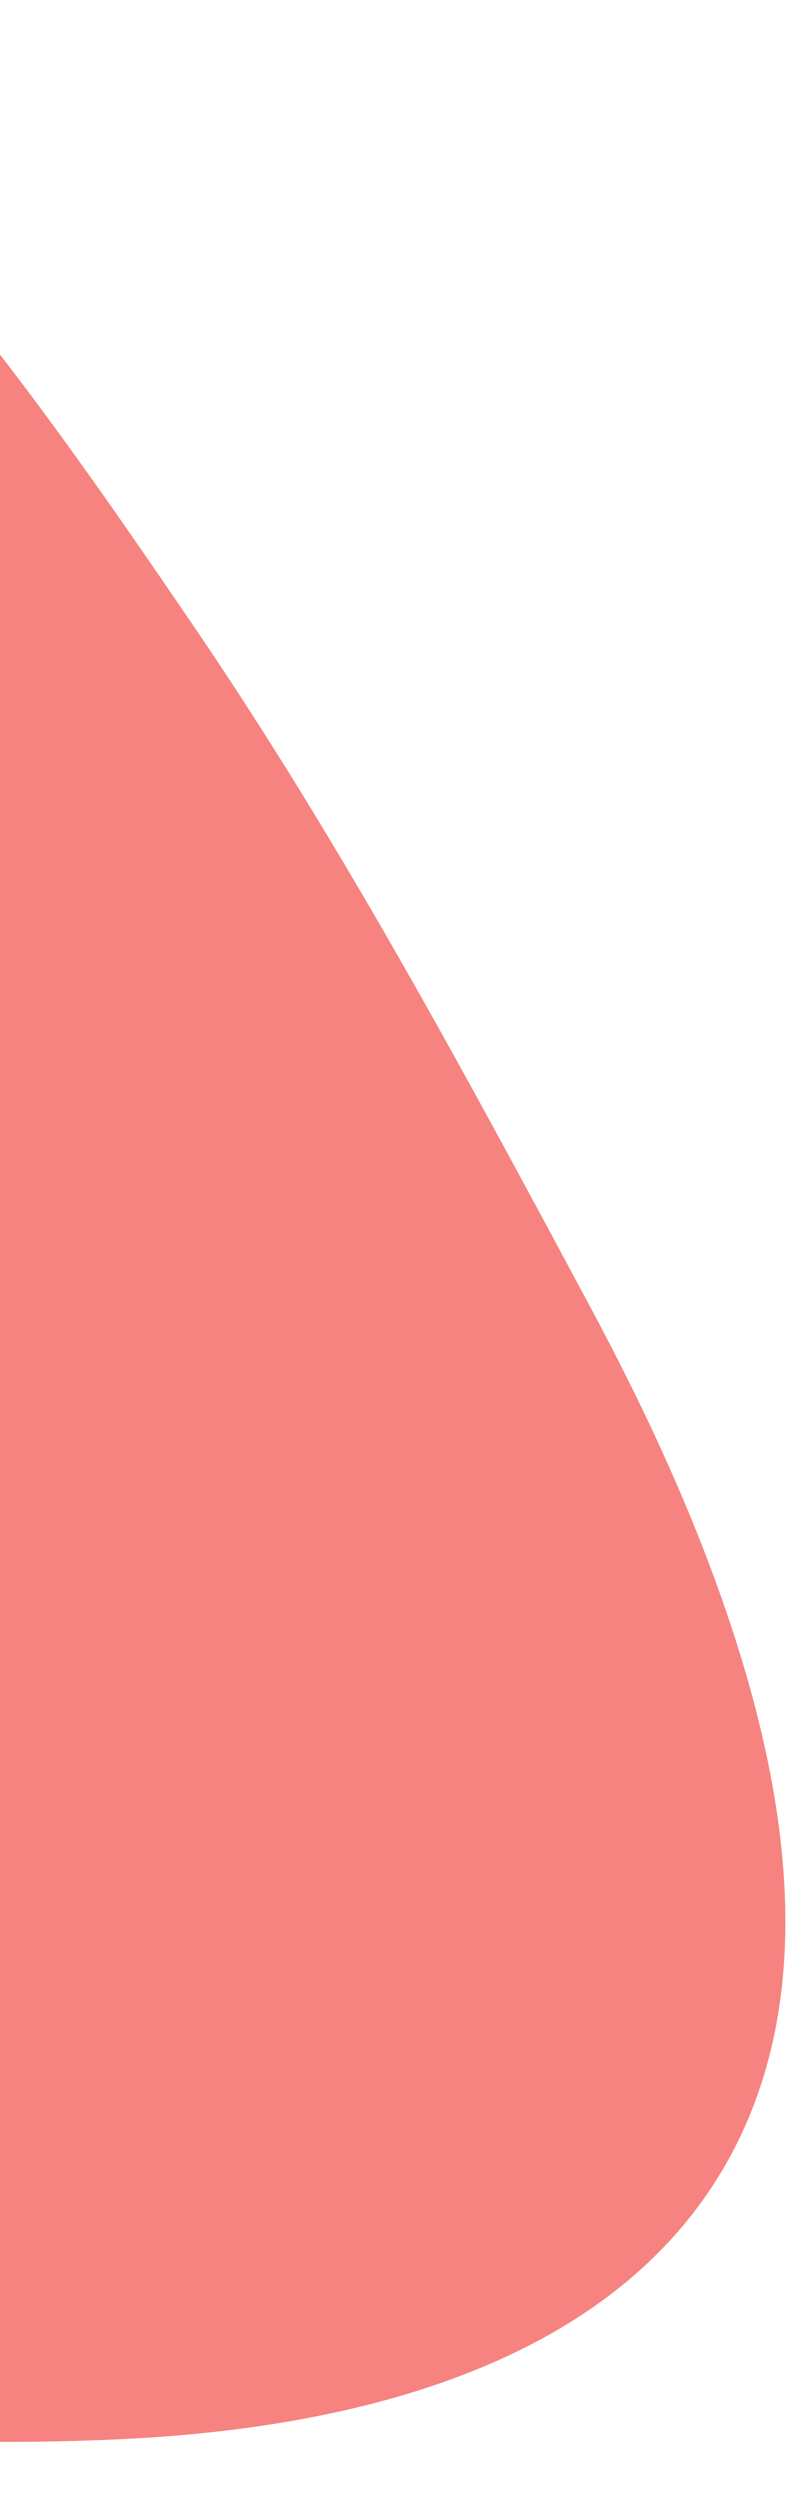 <svg xmlns="http://www.w3.org/2000/svg" xmlns:xlink="http://www.w3.org/1999/xlink" width="256" height="797" viewBox="0 0 256 797"><defs><clipPath id="clip-path"><rect id="Rectangle_11026" data-name="Rectangle 11026" width="256" height="797" fill="#f6837f" stroke="#707070" stroke-width="1"></rect></clipPath></defs><g id="Petale_rose_coupe" clip-path="url(#clip-path)"><path id="Petale_jaune" d="M58.385,220.9C26.6,284.641.284,357.088,0,427.874-.4,530.689,56.906,628.3,137.132,692.6c112.905,90.5,274.906,128.761,417.6,126.866,70.573-.937,155.667-16.559,195.409-81.02,31.807-51.585,23.613-116.727,7.344-172.048-10.425-35.447-24.958-69.636-41.252-102.75-36.914-75.042-74.148-150.6-118.862-221.381-41.43-65.58-84.543-132.579-142.813-184.654C428.579,34.4,398.963,14.086,365.29,5.15,314.615-8.3,259.508,5.791,215.006,33.517,150.836,73.5,103.2,135.555,68.263,201.669q-5,9.462-9.878,19.227" transform="translate(-543.971 -22.036) rotate(-2)" fill="#f6837f"></path></g></svg>